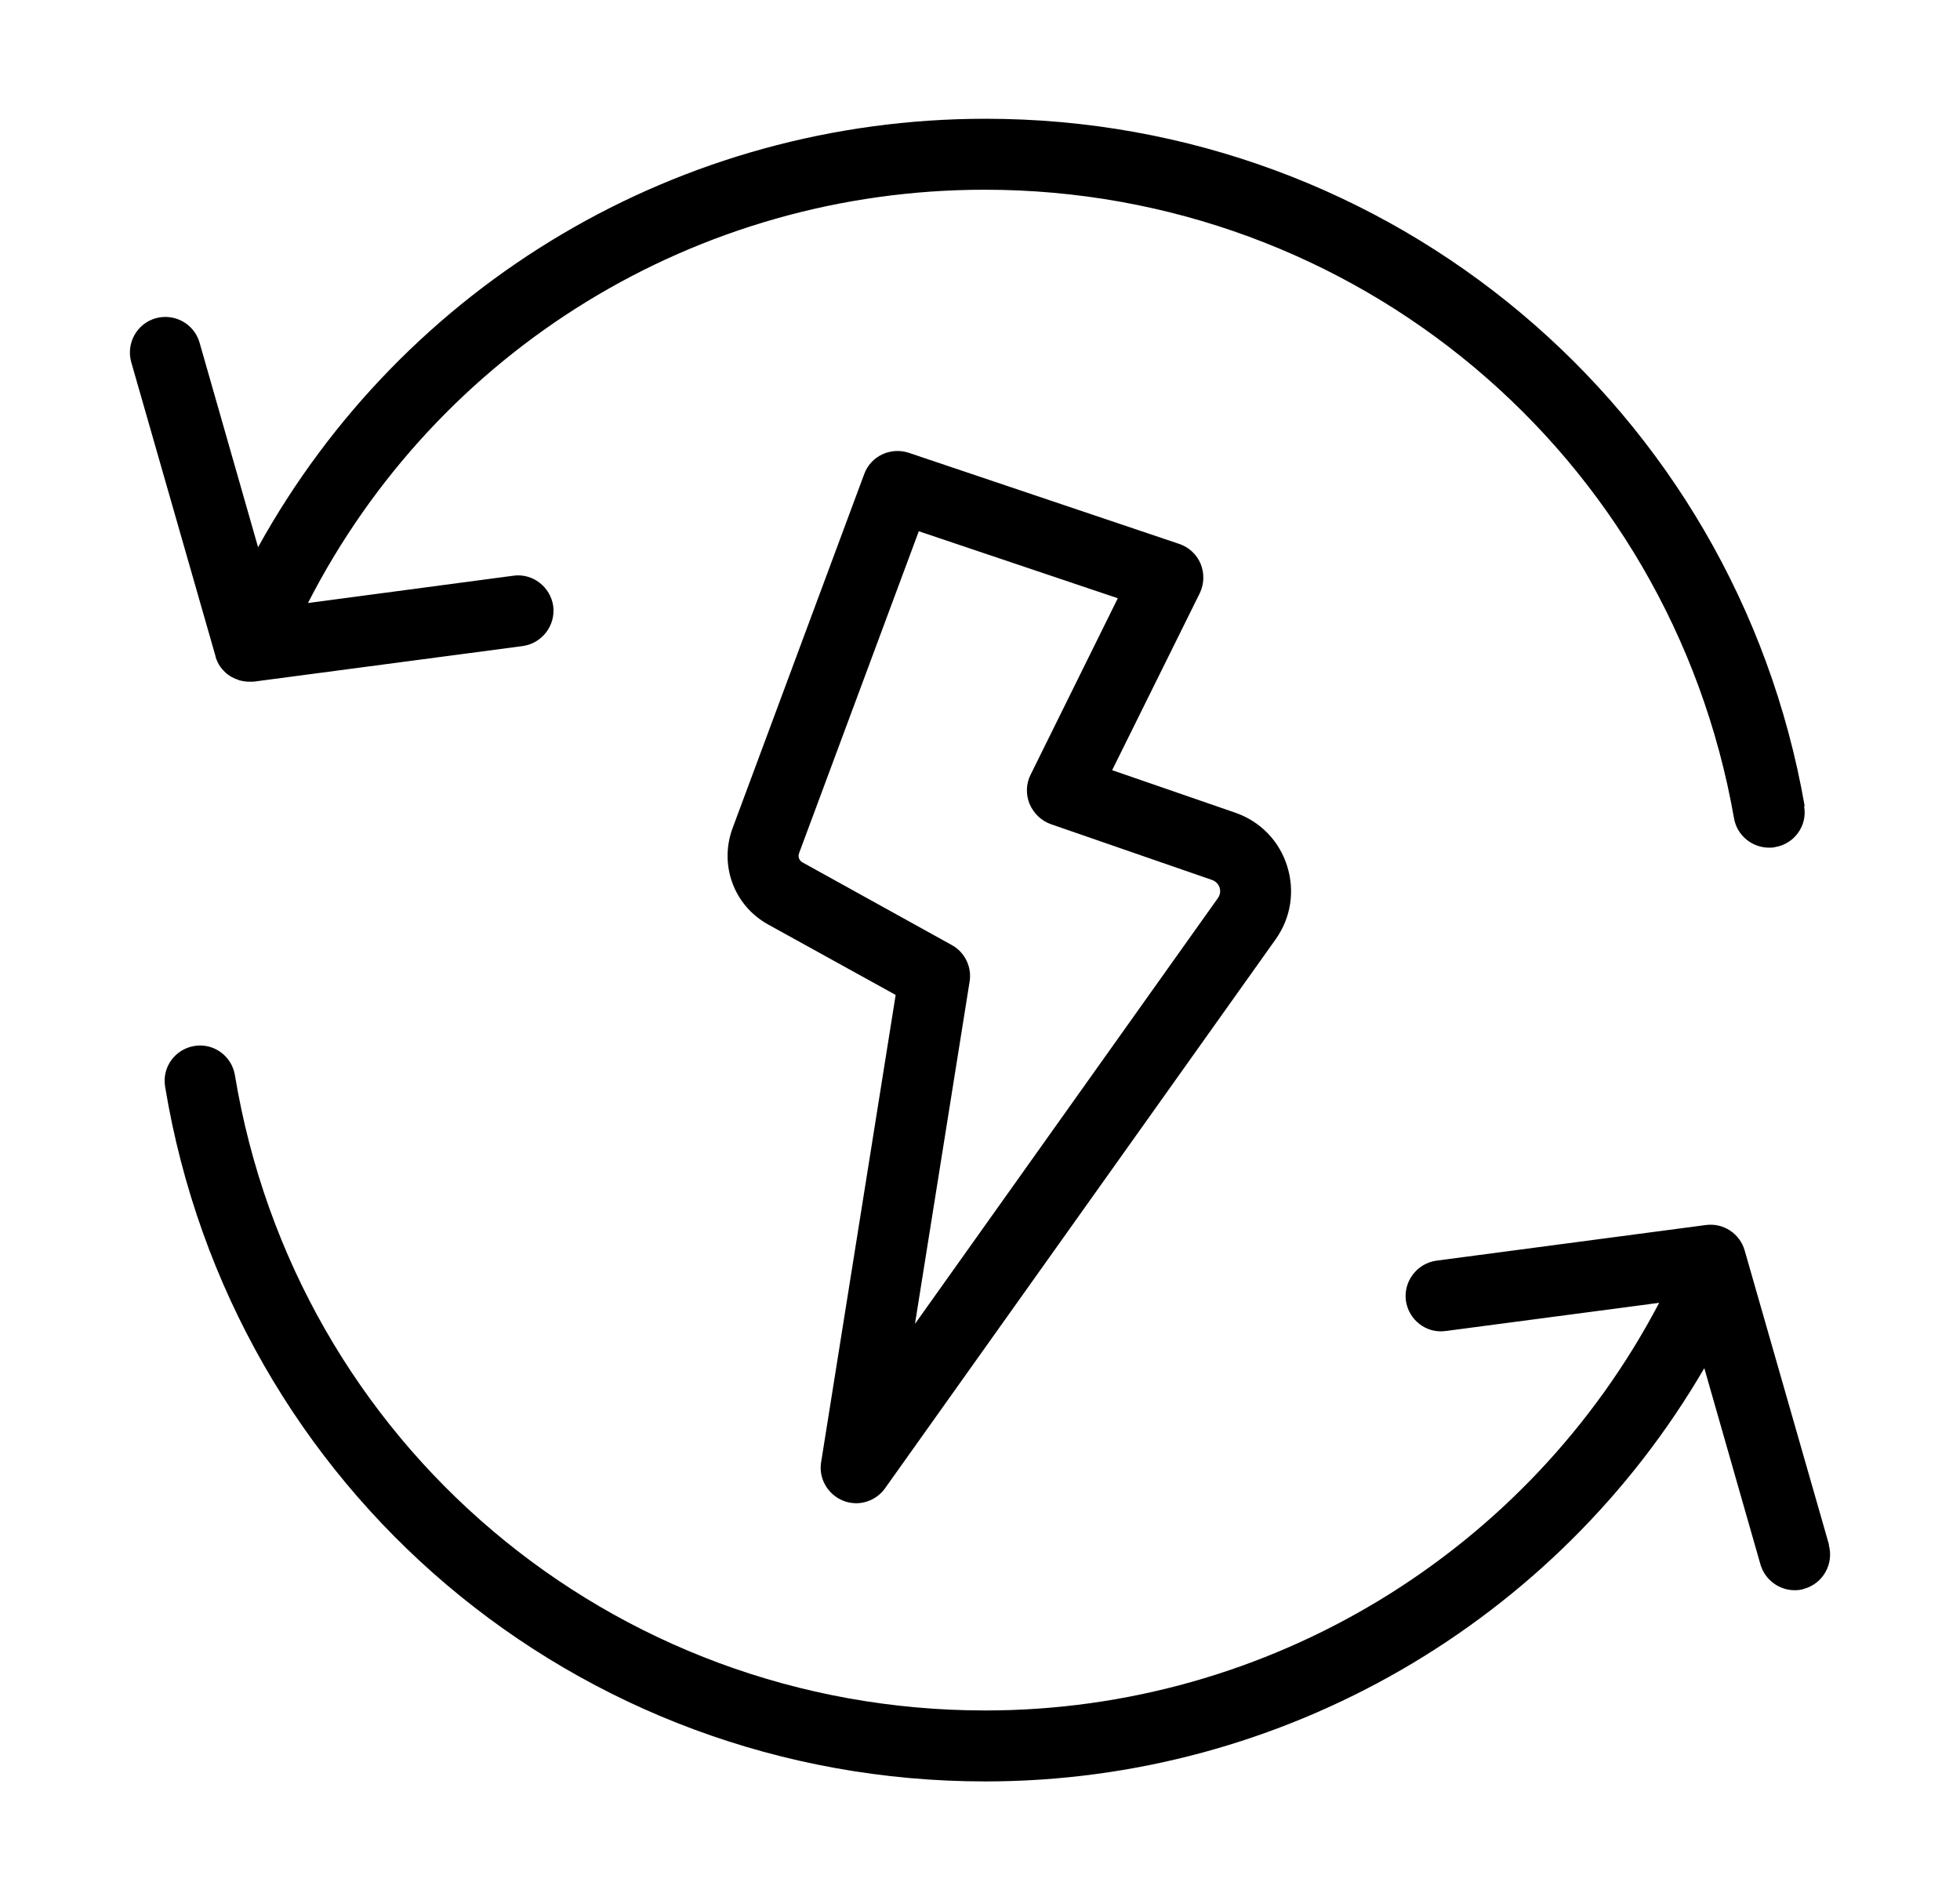 <?xml version="1.0" encoding="UTF-8"?> <svg xmlns="http://www.w3.org/2000/svg" id="Layer_1" viewBox="0 0 66 64"><path d="m60.77,27.15c-2.34-13.41-13.94-23.15-27.58-23.15-10.3,0-19.6,5.57-24.5,14.43l-1.97-6.89c-.18-.63-.84-1-1.48-.82-.63.18-1,.84-.82,1.48l2.84,9.91s0,.01,0,.02c.04.12.09.23.16.33,0,0,0,0,0,0,.07.09.15.18.24.25.01,0,.02.02.03.02.08.06.16.1.25.14.02,0,.04,0,.05.02.02,0,.04.01.06.02.11.03.22.05.33.05,0,0,0,0,0,0,0,0,0,0,0,0,0,0,.01,0,.02,0,.04,0,.09,0,.13,0l9.07-1.2c.65-.09,1.11-.69,1.03-1.34-.09-.65-.69-1.12-1.34-1.03l-6.92.92c4.36-8.52,13.09-13.92,22.79-13.92,12.47,0,23.08,8.9,25.23,21.17.1.58.61.99,1.18.99.07,0,.14,0,.21-.02.65-.11,1.09-.73.97-1.38Z"></path><path d="m61.59,52.03l-2.84-9.91c-.16-.57-.72-.94-1.31-.86l-9.07,1.2c-.65.09-1.11.69-1.03,1.34.09.65.68,1.12,1.34,1.03l7.19-.95c-4.4,8.39-13.13,13.73-22.69,13.73-12.59,0-23.22-9-25.27-21.4-.11-.65-.72-1.09-1.37-.98-.65.11-1.09.72-.98,1.37,2.24,13.56,13.86,23.4,27.62,23.4,10.04,0,19.24-5.38,24.21-13.92l1.89,6.61c.15.52.63.87,1.15.87.11,0,.22-.01.33-.05.63-.18,1-.84.82-1.48Z"></path><path d="m28.83,50.63c-.15,0-.31-.03-.45-.09-.51-.21-.82-.75-.73-1.29l2.51-15.74-4.29-2.37c-1.16-.64-1.66-2.01-1.2-3.25l4.43-11.92c.22-.61.89-.92,1.5-.72l9.11,3.07c.33.11.59.36.72.67.13.32.12.68-.03.99l-2.95,5.96,4.14,1.43c.84.29,1.48.94,1.75,1.79.27.85.13,1.75-.38,2.47l-13.16,18.5c-.23.32-.6.5-.97.5Zm2.11-32.74l-4.03,10.84c-.05.12,0,.26.12.32l5.02,2.78c.44.24.68.74.6,1.23l-1.84,11.53,10.2-14.34c.1-.14.08-.28.06-.35-.02-.07-.09-.2-.25-.26l-5.43-1.88c-.32-.11-.58-.36-.72-.68-.13-.32-.12-.68.03-.98l2.94-5.95-6.71-2.26Z"></path></svg> 